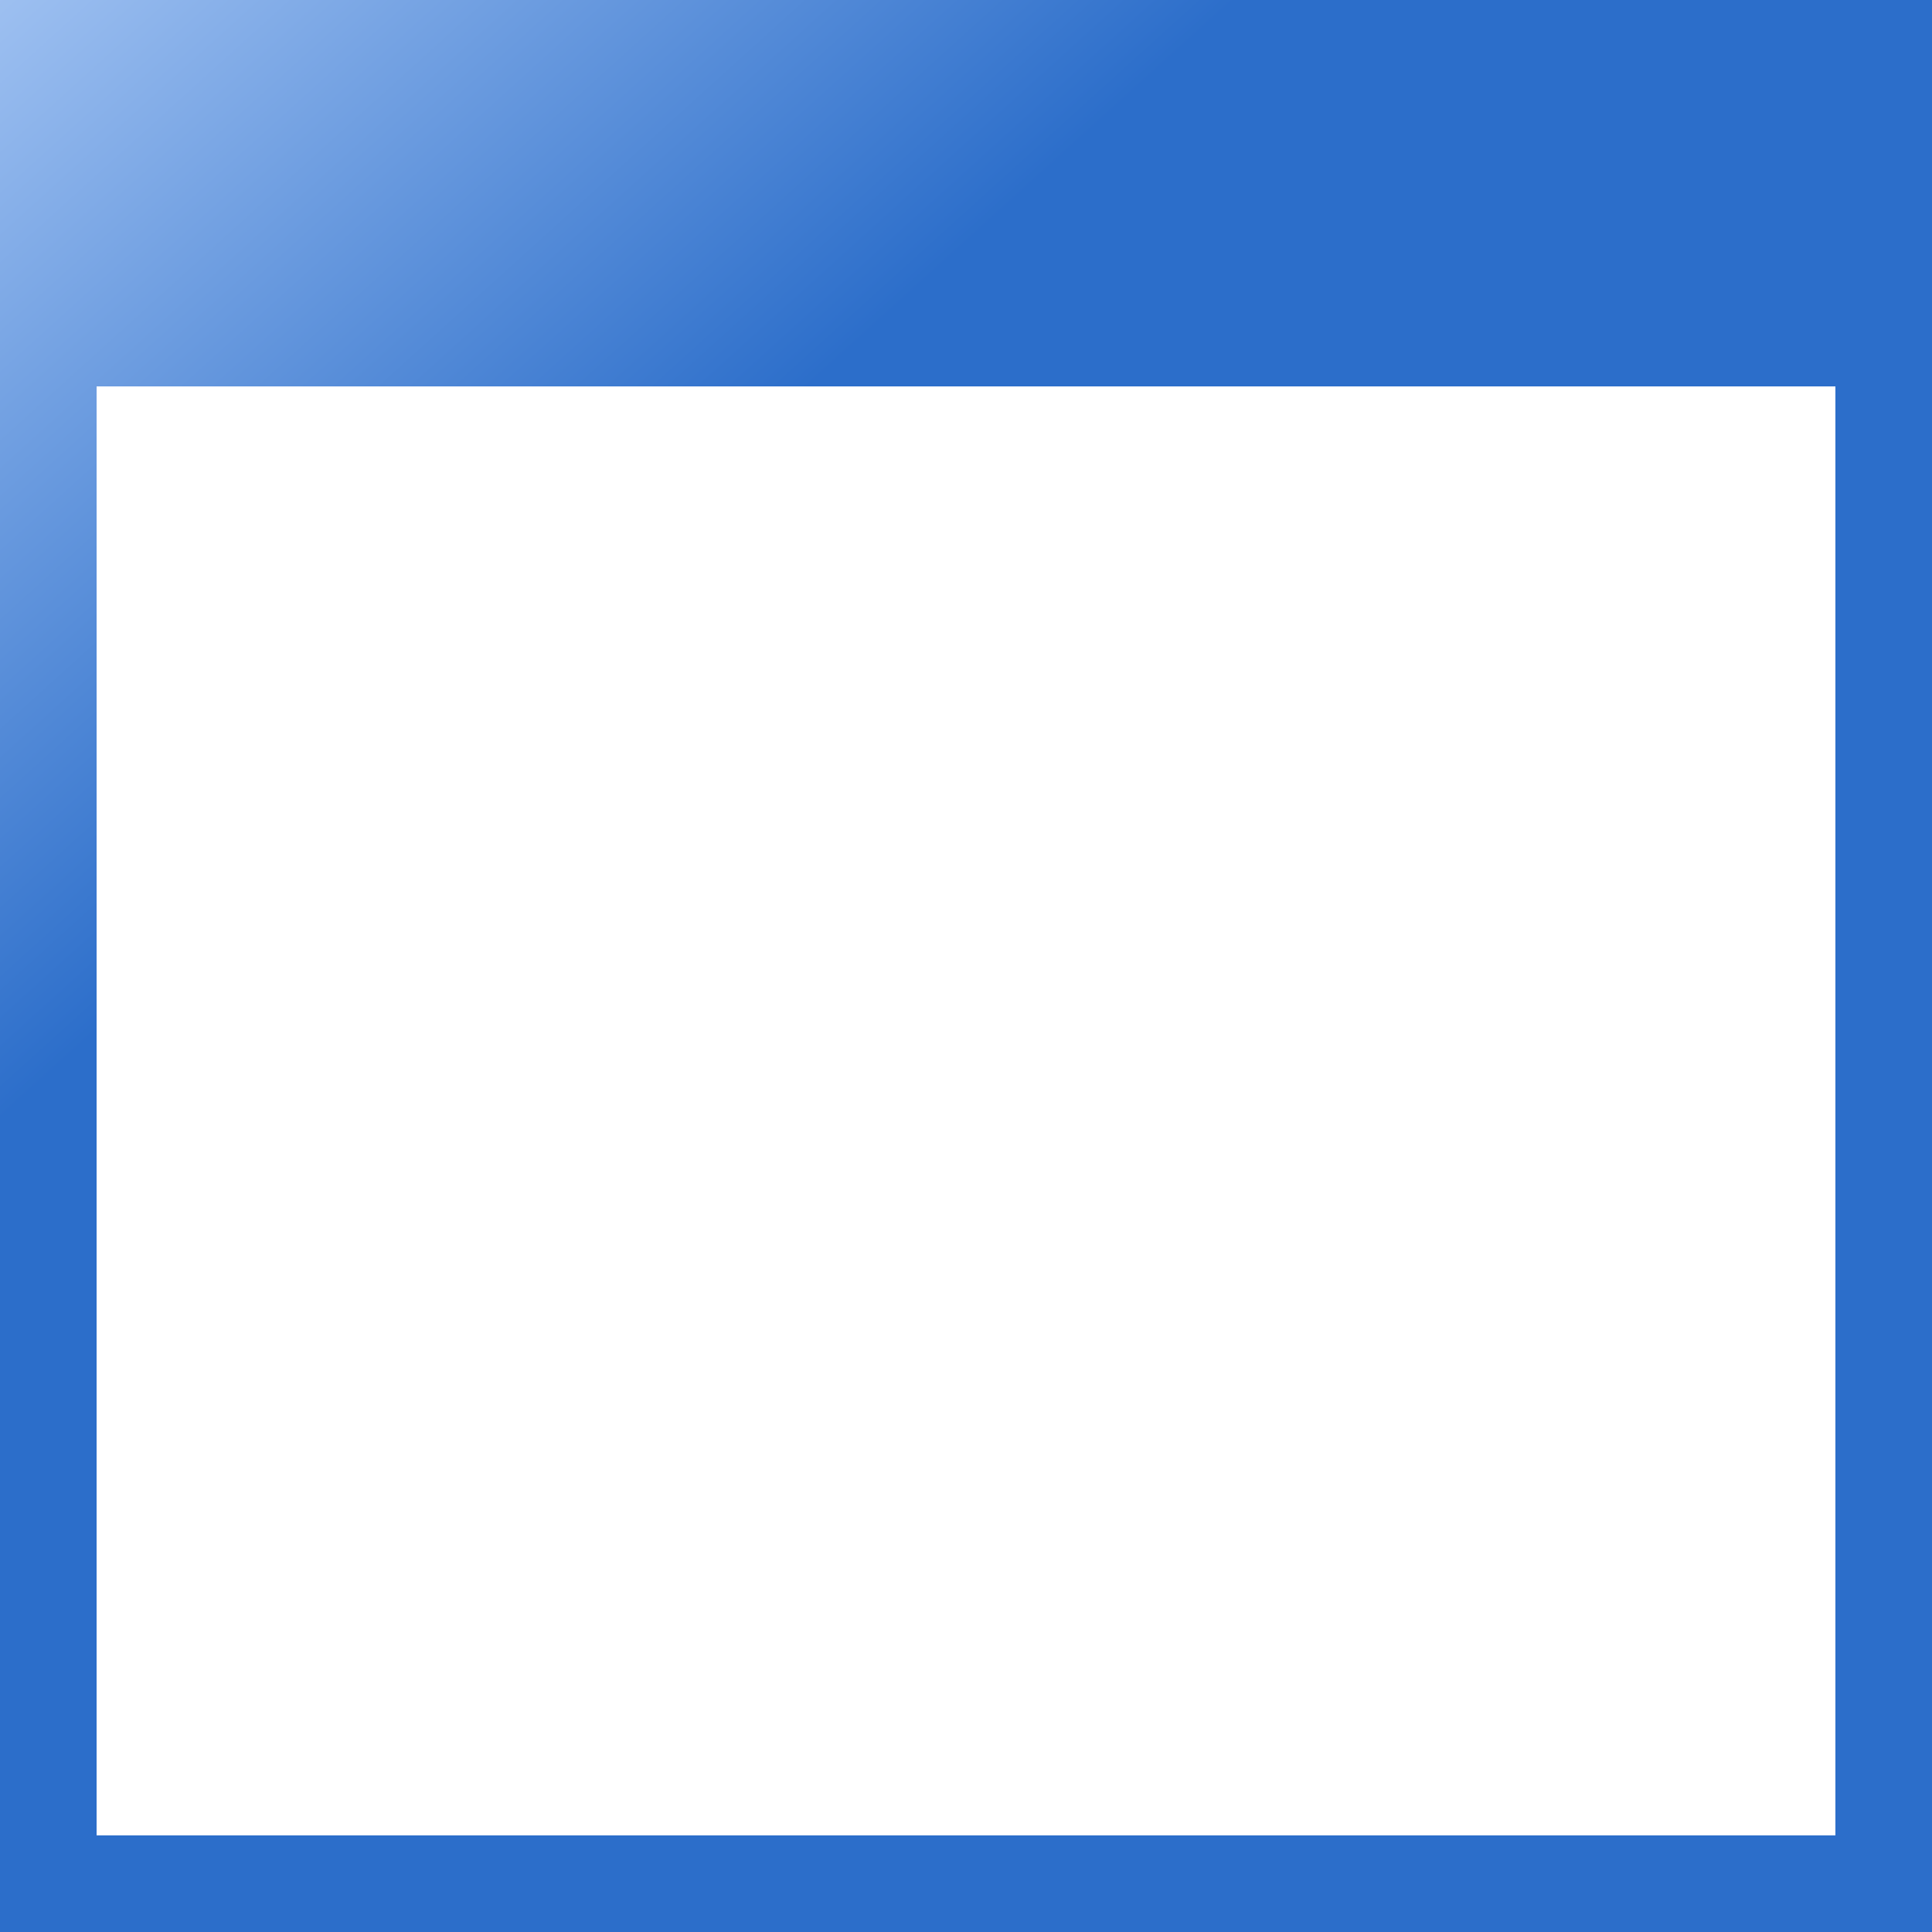 <svg height="100" viewBox="0 0 100 100" width="100" xmlns="http://www.w3.org/2000/svg" xmlns:xlink="http://www.w3.org/1999/xlink"><rect x="0" y="0" width="100" height="100" fill="#333333" stroke="none"/><linearGradient id="a" gradientUnits="userSpaceOnUse" x1="29.363" x2="-10.261" y1="31.423" y2="-12.321"><stop offset="0" stop-color="#2c6eca"/><stop offset="1" stop-color="#c7deff"/></linearGradient><g fill-rule="evenodd"><path d="m0 0h100v100h-100z" fill="url(#a)"/><path d="m5 20h90v75h-90z" fill="#fff"/></g></svg>